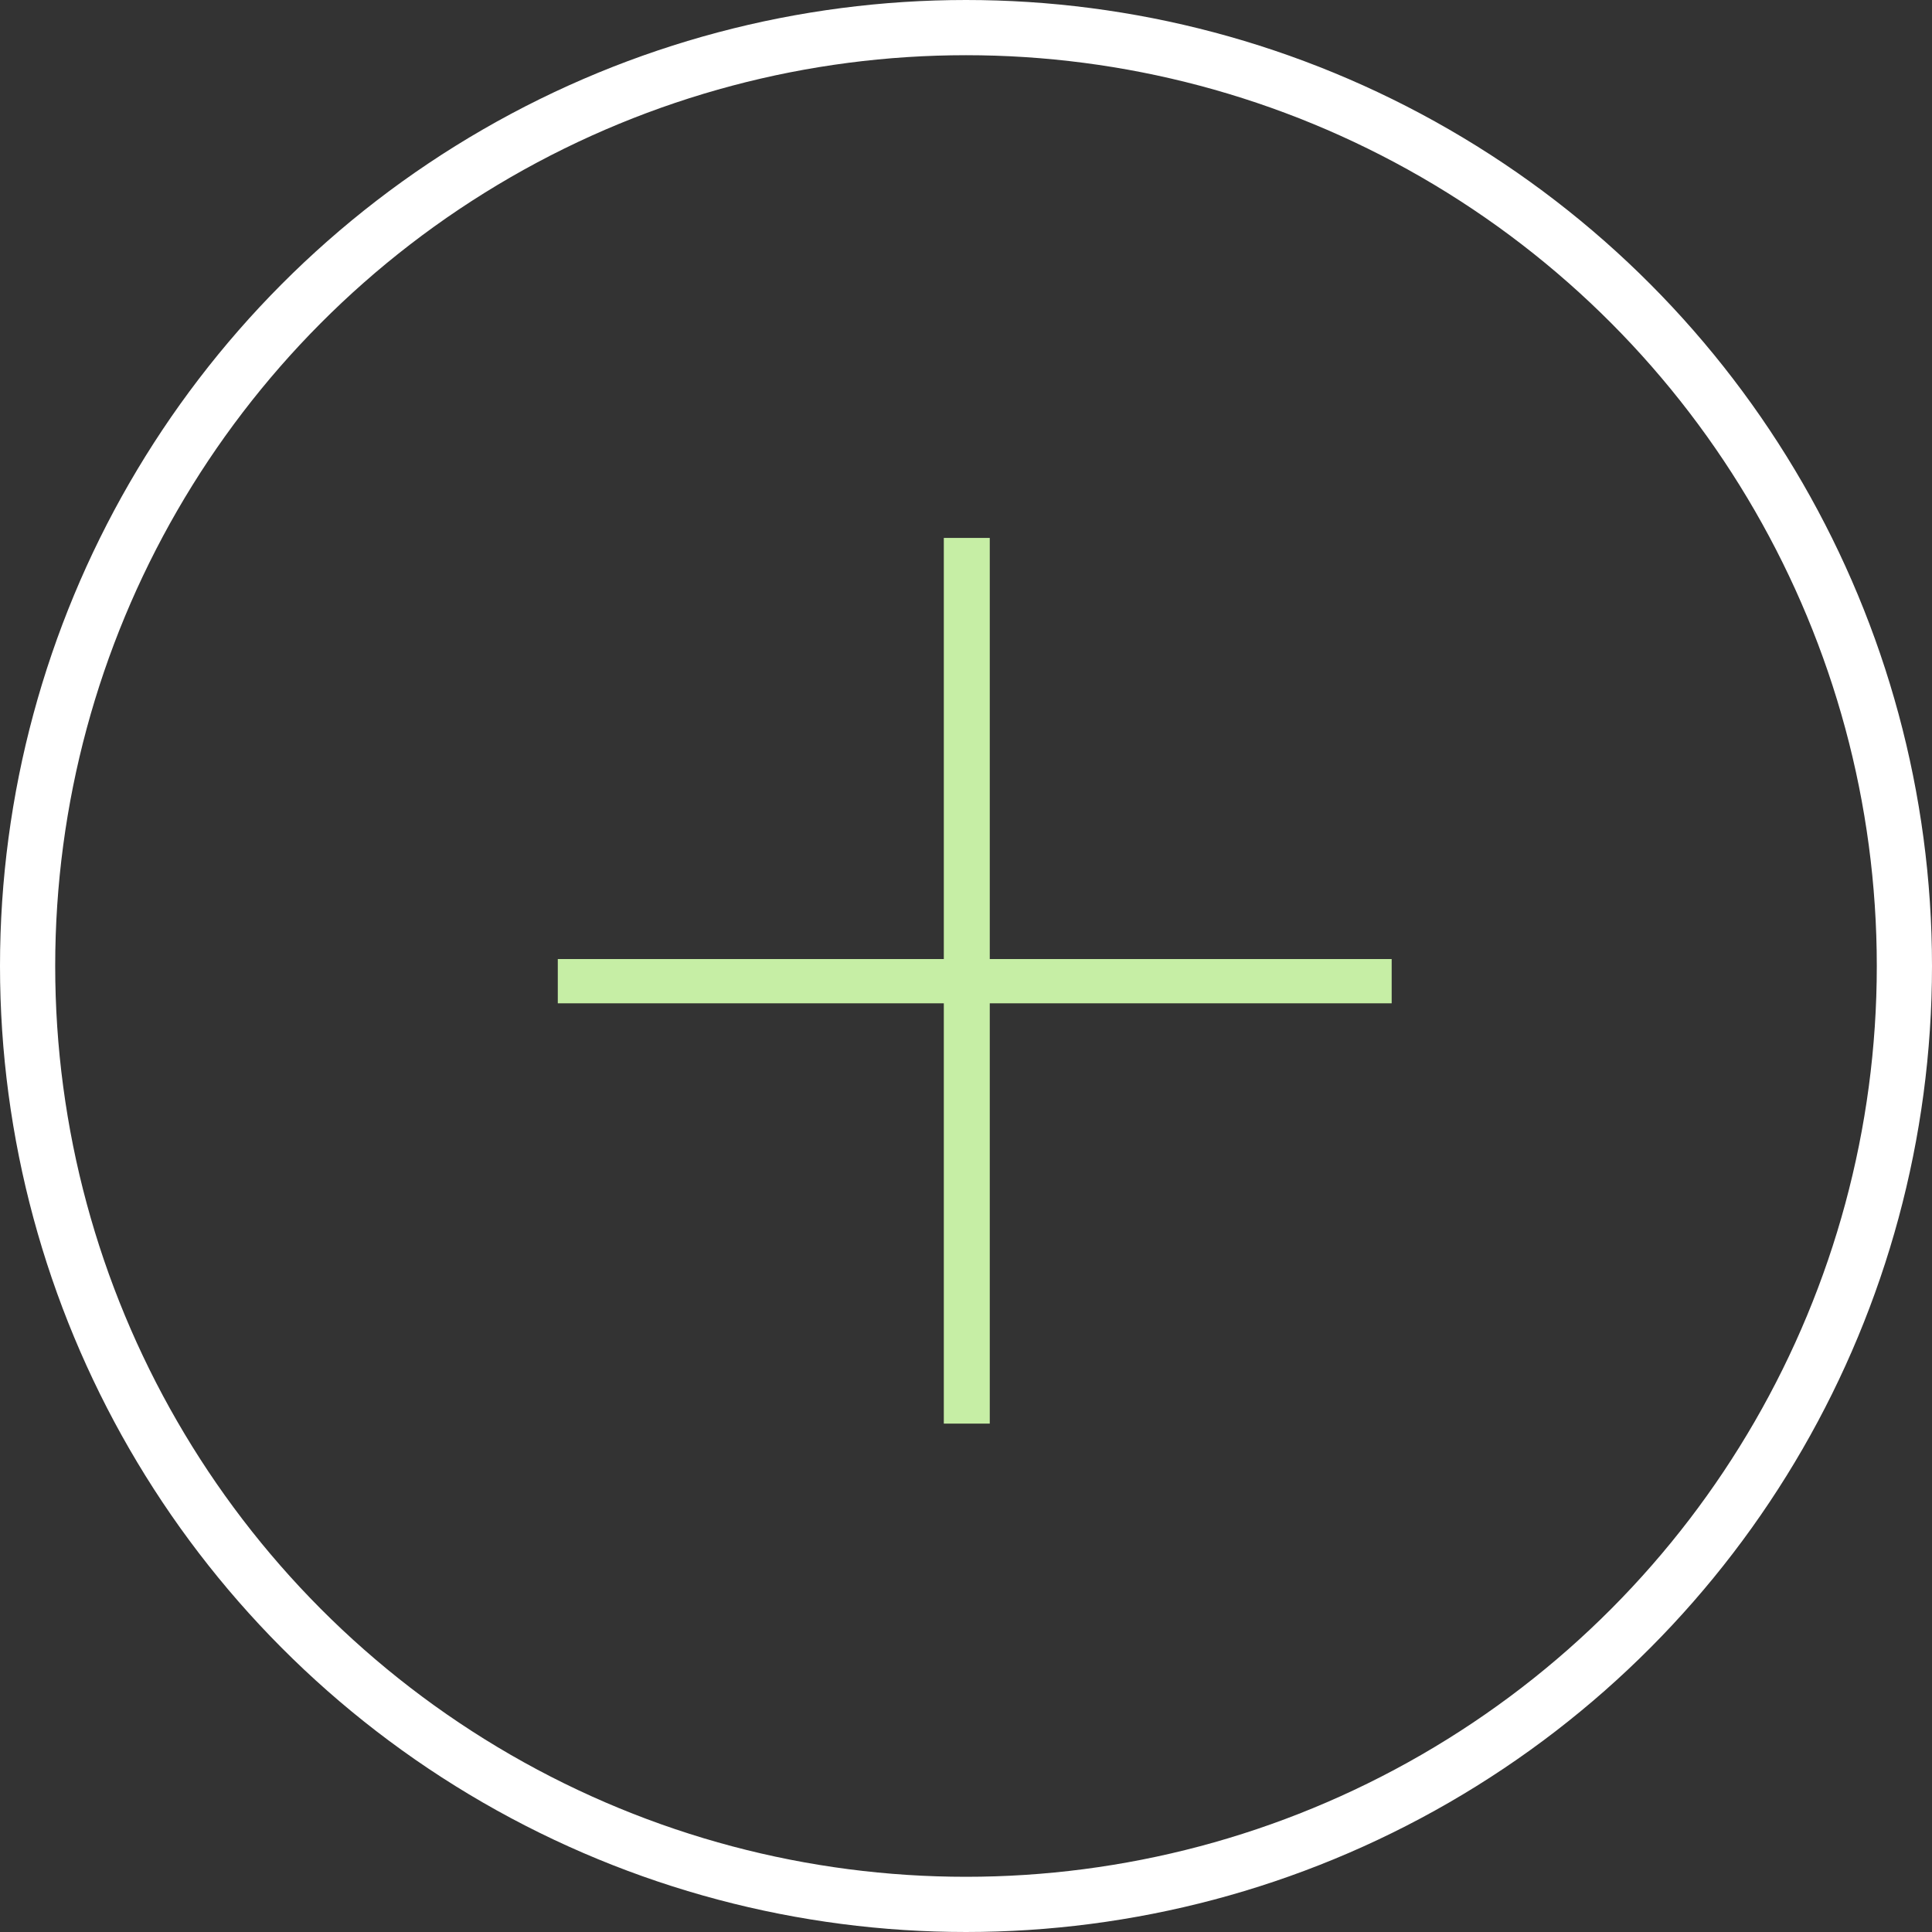 <svg width="70" height="70" viewBox="0 0 70 70" fill="none" xmlns="http://www.w3.org/2000/svg">
<rect x="0" y="0" width="70" height="70" fill="#333333" stroke="none"/>
<path d="M50.423 34.748V36.352H20.21V34.748H50.423ZM35.861 19.49V51.58H34.196V19.49H35.861Z" fill="#C6EEA5"/>
<circle cx="35" cy="35" r="34" stroke="white" stroke-width="2"/>
</svg>
